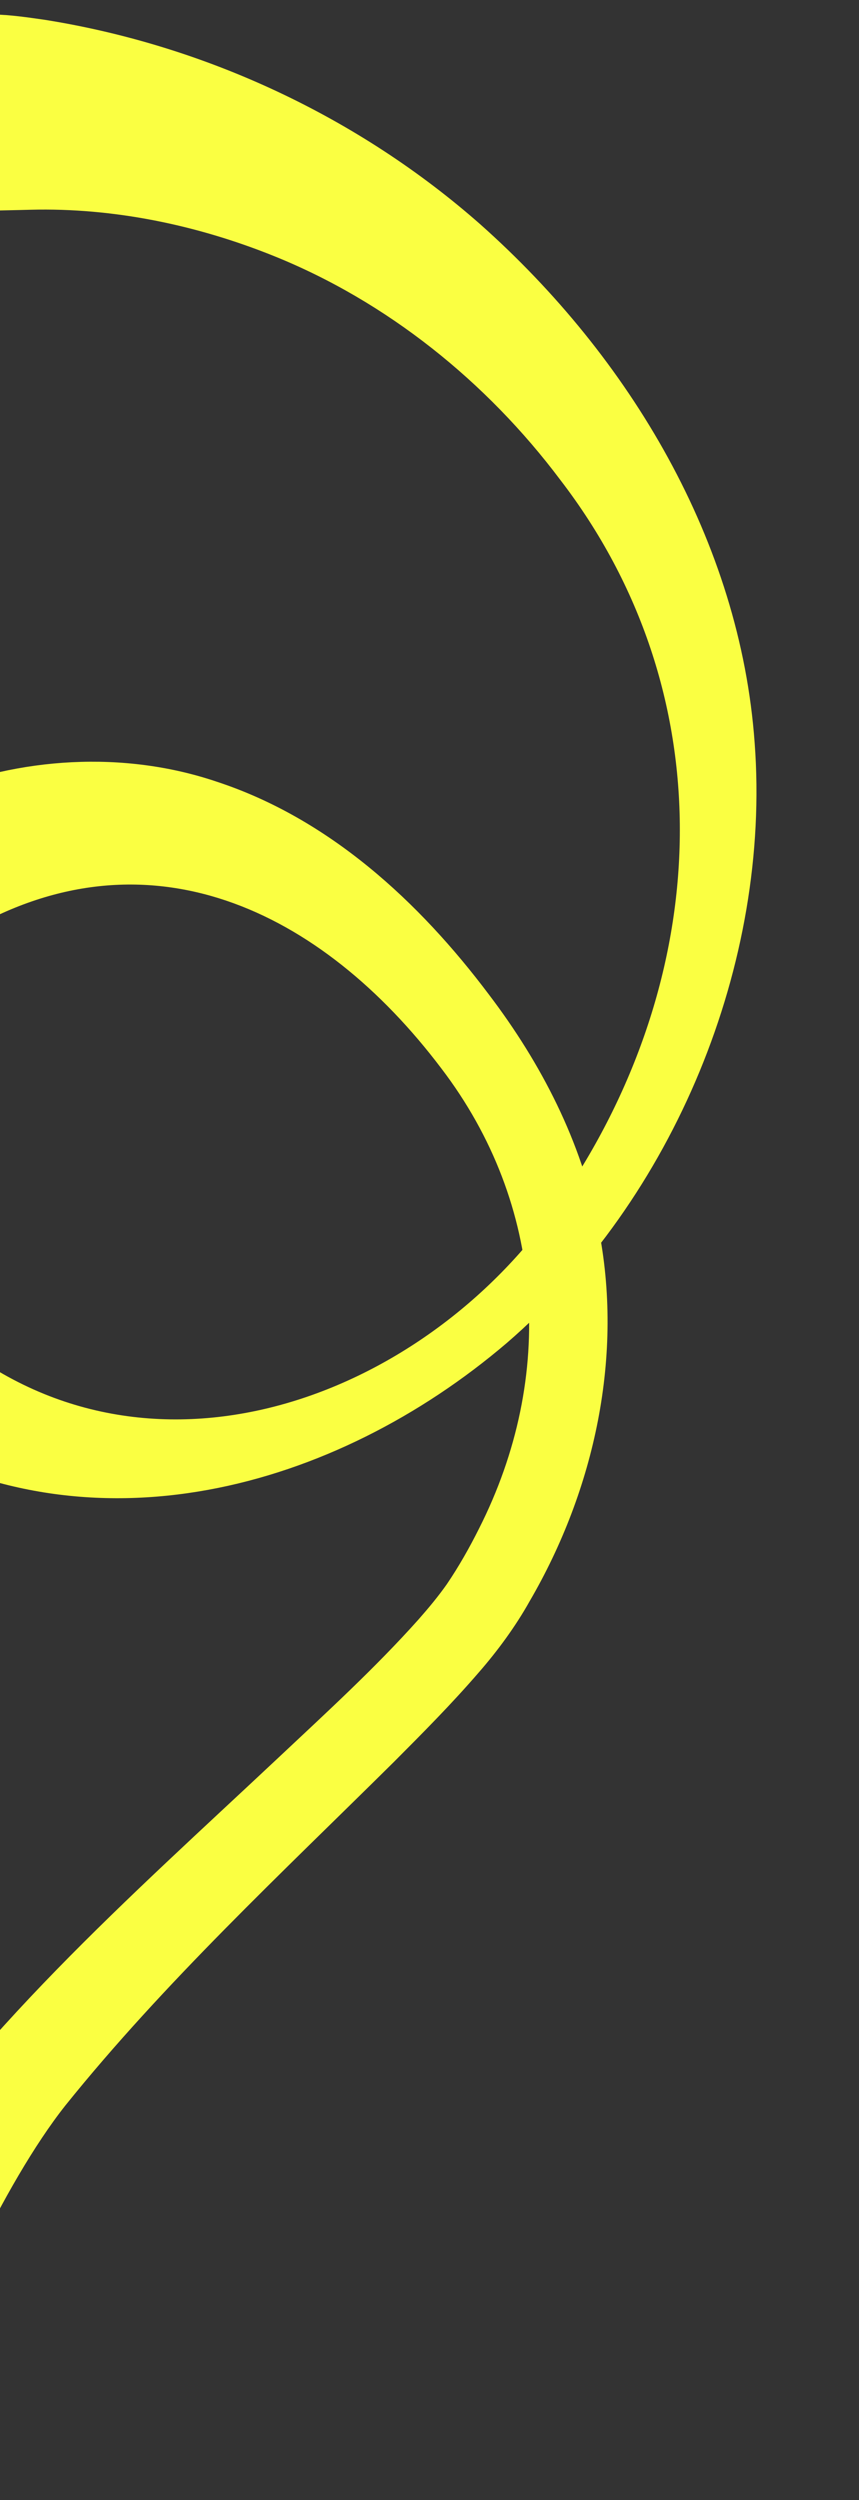 <svg xmlns="http://www.w3.org/2000/svg" id="Layer_1" data-name="Layer 1" viewBox="0 0 814.13 2366.89"><rect x="0" y="0" width="814.13" height="2366.89" fill="#333333" stroke="none"/><defs><style>      .cls-1 {        fill: #faff42;      }    </style></defs><path class="cls-1" d="m-5.78,13.72c16.21.35,32.48,2.79,48.3,5.05,152.2,24.25,297.66,92.21,413,193.88,141.21,125.56,246.02,299.92,259.72,490.75,15.62,208.46-76.54,431.54-234.87,568.01-163.42,139.34-395.29,202.83-589.79,86.22-58.82-34.55-109.05-83.28-139.59-145.5-57.29-113.72-34.68-256.68,42.75-355.39,30.93-40.24,72.17-74.86,119.29-96.05,4.98-2.35,15.01-6.58,20.08-8.69,85.17-35.35,184.18-41.63,271.95-12.06,106.8,34.92,192.29,113.76,258.43,201.79,49.38,64.93,87.89,139.35,103.51,219.92,24.47,121-3.37,248.6-65.04,354.31-13.38,23.89-30.37,46.98-48.13,67.33-25.59,29.66-52.9,57.11-80.41,84.7-106.14,105.07-217.99,209.17-311.49,325.38-58.07,73.34-123.98,215.22-148.99,305.79l-99-96.8c14.92-40.25,33.84-76.48,55.92-112.16,105.24-164.6,253.33-294.19,394.23-426.36,45.21-42.47,91.28-84.47,132.43-130.49,9.85-11.18,18.72-21.83,26.95-33.49,11.4-16.79,21.47-34.58,30.55-52.72,72.83-143.74,62.63-306.82-35.74-435.63-113.34-149.89-279.09-230.9-452.64-127.94-71.56,44.48-115,135.81-107.6,220.24,5.62,71.13,51.18,131.49,107.84,172.67,194.36,145.97,455.19,36.22,574.4-153.78,135.63-207.73,144.93-467.97-9.29-668.42-69.74-92.84-164.2-168.86-271.97-212.12-72.78-29.23-151.71-45.6-230.01-43.58-9.48.37-184.05,3.64-193.16,5.33C-162.98,205.45-6.15,13.73-5.78,13.72h0Z"></path></svg>